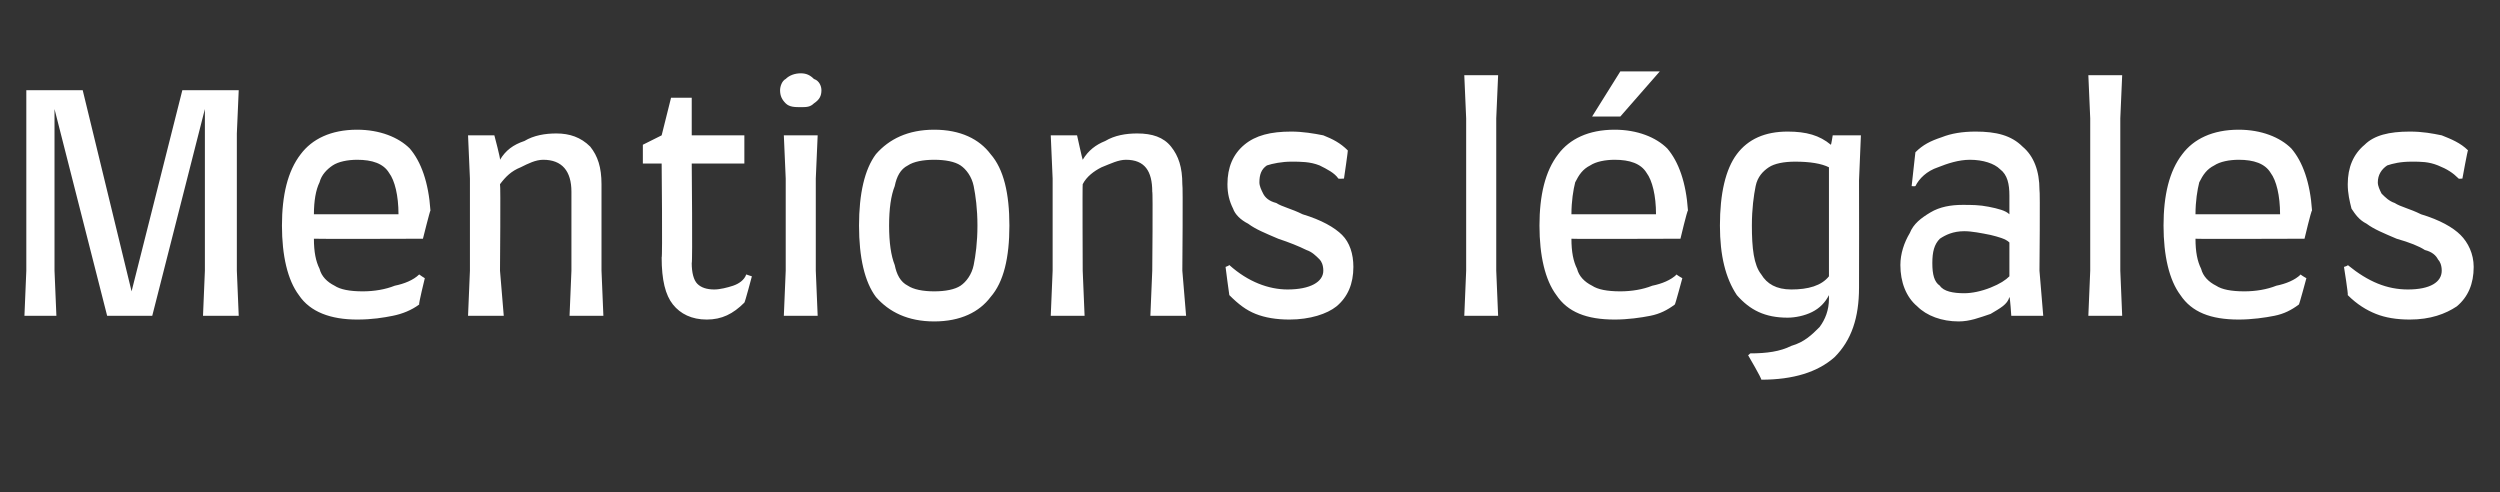 <?xml version="1.0" standalone="no"?><!DOCTYPE svg PUBLIC "-//W3C//DTD SVG 1.1//EN" "http://www.w3.org/Graphics/SVG/1.1/DTD/svg11.dtd"><svg xmlns="http://www.w3.org/2000/svg" version="1.1" width="133px" height="26.2px" viewBox="0 -4 133 26.2" style="top:-4px"><rect x="0" y="-4" width="133" height="26.2" fill="#333333" stroke="none"/>  <desc>Mentions l gales</desc>  <defs/>  <g id="Polygon5829">    <path d="M 10.9 10.4 L 10.9 1.8 L 8.1 12.8 L 5.7 12.8 L 2.9 1.8 L 2.9 10.4 L 3 12.8 L 1.3 12.8 L 1.4 10.4 L 1.4 3.1 L 1.4 0.8 L 4.4 0.8 L 7 11.5 L 9.7 0.8 L 12.7 0.8 L 12.6 3.1 L 12.6 10.4 L 12.7 12.8 L 10.8 12.8 L 10.9 10.4 Z M 19 13 C 17.6 13 16.5 12.6 15.9 11.7 C 15.3 10.9 15 9.6 15 8 C 15 6.4 15.3 5.1 16 4.2 C 16.6 3.4 17.6 2.9 19 2.9 C 20.2 2.9 21.2 3.3 21.8 3.9 C 22.4 4.6 22.8 5.7 22.9 7.2 C 22.88 7.18 22.5 8.7 22.5 8.7 C 22.5 8.7 16.7 8.72 16.7 8.7 C 16.7 9.4 16.8 9.9 17 10.3 C 17.1 10.7 17.4 11 17.8 11.2 C 18.1 11.4 18.6 11.5 19.3 11.5 C 19.9 11.5 20.5 11.4 21 11.2 C 21.5 11.1 22 10.9 22.3 10.6 C 22.34 10.64 22.6 10.8 22.6 10.8 C 22.6 10.8 22.26 12.18 22.3 12.2 C 21.9 12.5 21.4 12.7 20.9 12.8 C 20.4 12.9 19.8 13 19 13 C 19 13 19 13 19 13 Z M 21.2 7.4 C 21.2 6.4 21 5.6 20.7 5.2 C 20.4 4.7 19.8 4.5 19 4.5 C 18.5 4.5 18 4.6 17.7 4.8 C 17.4 5 17.1 5.3 17 5.7 C 16.8 6.1 16.7 6.7 16.7 7.4 C 16.7 7.4 21.2 7.4 21.2 7.4 Z M 30.4 10.4 C 30.4 10.4 30.4 6.18 30.4 6.2 C 30.4 5.1 29.9 4.5 28.9 4.5 C 28.5 4.5 28.1 4.7 27.7 4.9 C 27.2 5.1 26.9 5.4 26.6 5.8 C 26.64 5.79 26.6 10.4 26.6 10.4 L 26.8 12.8 L 24.9 12.8 L 25 10.4 L 25 5.5 L 24.9 3.2 L 26.3 3.2 C 26.3 3.2 26.64 4.48 26.6 4.5 C 26.9 4 27.3 3.7 27.9 3.5 C 28.4 3.2 29 3.1 29.6 3.1 C 30.3 3.1 30.9 3.3 31.4 3.8 C 31.8 4.3 32 4.9 32 5.8 C 32 5.81 32 10.4 32 10.4 L 32.1 12.8 L 30.3 12.8 L 30.4 10.4 Z M 34.2 3.7 L 35.2 3.2 L 35.7 1.2 L 36.8 1.2 L 36.8 3.2 L 39.6 3.2 L 39.6 4.7 L 36.8 4.7 C 36.8 4.7 36.85 9.98 36.8 10 C 36.8 10.5 36.9 10.9 37.1 11.1 C 37.3 11.3 37.6 11.4 38 11.4 C 38.3 11.4 38.7 11.3 39 11.2 C 39.3 11.1 39.6 10.9 39.7 10.6 C 39.74 10.62 40 10.7 40 10.7 C 40 10.7 39.63 12.1 39.6 12.1 C 39 12.7 38.4 13 37.6 13 C 36.8 13 36.2 12.7 35.8 12.2 C 35.4 11.7 35.2 10.9 35.2 9.7 C 35.25 9.73 35.2 4.7 35.2 4.7 L 34.2 4.7 L 34.2 3.7 Z M 42.6 1.7 C 42.3 1.7 42 1.7 41.8 1.5 C 41.6 1.3 41.5 1.1 41.5 0.8 C 41.5 0.6 41.6 0.3 41.8 0.2 C 42 0 42.3 -0.1 42.6 -0.1 C 42.9 -0.1 43.1 0 43.3 0.2 C 43.6 0.3 43.7 0.6 43.7 0.8 C 43.7 1.1 43.6 1.3 43.3 1.5 C 43.1 1.7 42.9 1.7 42.6 1.7 C 42.6 1.7 42.6 1.7 42.6 1.7 Z M 41.8 10.4 L 41.8 5.5 L 41.7 3.2 L 43.5 3.2 L 43.4 5.5 L 43.4 10.4 L 43.5 12.8 L 41.7 12.8 L 41.8 10.4 Z M 49.7 13.1 C 48.3 13.1 47.3 12.6 46.6 11.8 C 46 11 45.7 9.7 45.7 8 C 45.7 6.3 46 5 46.6 4.2 C 47.3 3.4 48.3 2.9 49.7 2.9 C 51.1 2.9 52.1 3.4 52.7 4.2 C 53.4 5 53.7 6.3 53.7 8 C 53.7 9.7 53.4 11 52.7 11.8 C 52.1 12.6 51.1 13.1 49.7 13.1 C 49.7 13.1 49.7 13.1 49.7 13.1 Z M 49.7 11.5 C 50.3 11.5 50.8 11.4 51.1 11.2 C 51.4 11 51.7 10.6 51.8 10.1 C 51.9 9.6 52 8.9 52 8 C 52 7.1 51.9 6.4 51.8 5.9 C 51.7 5.4 51.4 5 51.1 4.8 C 50.8 4.6 50.3 4.5 49.7 4.5 C 49.1 4.5 48.6 4.6 48.3 4.8 C 47.9 5 47.7 5.4 47.6 5.9 C 47.4 6.4 47.3 7.1 47.3 8 C 47.3 8.9 47.4 9.6 47.6 10.1 C 47.7 10.6 47.9 11 48.3 11.2 C 48.6 11.4 49.1 11.5 49.7 11.5 C 49.7 11.5 49.7 11.5 49.7 11.5 Z M 61.3 10.4 C 61.3 10.4 61.34 6.18 61.3 6.2 C 61.3 5.1 60.9 4.5 59.9 4.5 C 59.5 4.5 59.1 4.7 58.6 4.9 C 58.2 5.1 57.8 5.4 57.6 5.8 C 57.58 5.79 57.6 10.4 57.6 10.4 L 57.7 12.8 L 55.9 12.8 L 56 10.4 L 56 5.5 L 55.9 3.2 L 57.3 3.2 C 57.3 3.2 57.58 4.48 57.6 4.5 C 57.9 4 58.3 3.7 58.8 3.5 C 59.3 3.2 59.9 3.1 60.5 3.1 C 61.3 3.1 61.9 3.3 62.3 3.8 C 62.7 4.3 62.9 4.9 62.9 5.8 C 62.94 5.81 62.9 10.4 62.9 10.4 L 63.1 12.8 L 61.2 12.8 L 61.3 10.4 Z M 68.6 13 C 67.9 13 67.3 12.9 66.8 12.7 C 66.3 12.5 65.9 12.2 65.4 11.7 C 65.39 11.7 65.2 10.2 65.2 10.2 C 65.2 10.2 65.39 10.13 65.4 10.1 C 66.4 11 67.5 11.4 68.5 11.4 C 69.7 11.4 70.4 11 70.4 10.4 C 70.4 10.1 70.3 9.9 70.2 9.8 C 70 9.6 69.8 9.4 69.5 9.3 C 69.1 9.1 68.6 8.9 68 8.7 C 67.3 8.4 66.8 8.2 66.4 7.9 C 66 7.7 65.7 7.4 65.6 7.1 C 65.4 6.7 65.3 6.3 65.3 5.8 C 65.3 4.9 65.6 4.2 66.2 3.7 C 66.8 3.2 67.6 3 68.7 3 C 69.3 3 69.9 3.1 70.4 3.2 C 70.9 3.4 71.3 3.6 71.7 4 C 71.73 3.95 71.5 5.5 71.5 5.5 C 71.5 5.5 71.22 5.52 71.2 5.5 C 71 5.2 70.6 5 70.2 4.8 C 69.7 4.6 69.2 4.6 68.7 4.6 C 68.2 4.6 67.7 4.7 67.4 4.8 C 67.1 5 67 5.3 67 5.7 C 67 5.9 67.1 6.1 67.2 6.3 C 67.3 6.5 67.5 6.7 67.9 6.8 C 68.2 7 68.7 7.1 69.3 7.4 C 70.3 7.7 71 8.1 71.4 8.5 C 71.8 8.9 72 9.5 72 10.2 C 72 11.1 71.7 11.8 71.1 12.3 C 70.6 12.7 69.7 13 68.6 13 C 68.6 13 68.6 13 68.6 13 Z M 78 10.4 L 78 2.3 L 77.9 0 L 79.7 0 L 79.6 2.3 L 79.6 10.4 L 79.7 12.8 L 77.9 12.8 L 78 10.4 Z M 85.9 13 C 84.4 13 83.4 12.6 82.8 11.7 C 82.2 10.9 81.9 9.6 81.9 8 C 81.9 6.4 82.2 5.1 82.9 4.2 C 83.5 3.4 84.5 2.9 85.9 2.9 C 87.1 2.9 88.1 3.3 88.7 3.9 C 89.3 4.6 89.7 5.7 89.8 7.2 C 89.76 7.18 89.4 8.7 89.4 8.7 C 89.4 8.7 83.58 8.72 83.6 8.7 C 83.6 9.4 83.7 9.9 83.9 10.3 C 84 10.7 84.3 11 84.7 11.2 C 85 11.4 85.5 11.5 86.2 11.5 C 86.8 11.5 87.4 11.4 87.9 11.2 C 88.4 11.1 88.9 10.9 89.2 10.6 C 89.21 10.64 89.5 10.8 89.5 10.8 C 89.5 10.8 89.13 12.18 89.1 12.2 C 88.7 12.5 88.3 12.7 87.8 12.8 C 87.3 12.9 86.6 13 85.9 13 C 85.9 13 85.9 13 85.9 13 Z M 88.1 7.4 C 88.1 6.4 87.9 5.6 87.6 5.2 C 87.3 4.7 86.7 4.5 85.9 4.5 C 85.4 4.5 84.9 4.6 84.6 4.8 C 84.2 5 84 5.3 83.8 5.7 C 83.7 6.1 83.6 6.7 83.6 7.4 C 83.6 7.4 88.1 7.4 88.1 7.4 Z M 88.3 -0.2 L 86.2 2.2 L 84.7 2.2 L 86.2 -0.2 L 88.3 -0.2 Z M 99 3.2 L 98.9 5.6 C 98.9 5.6 98.91 11.3 98.9 11.3 C 98.9 12.9 98.5 14.1 97.6 15 C 96.7 15.8 95.4 16.2 93.7 16.2 C 93.74 16.16 93 14.9 93 14.9 C 93 14.9 93.13 14.8 93.1 14.8 C 94 14.8 94.7 14.7 95.3 14.4 C 96 14.2 96.4 13.8 96.8 13.4 C 97.1 13 97.3 12.5 97.3 11.9 C 97.3 11.9 97.3 11.7 97.3 11.7 C 97.1 12.1 96.8 12.4 96.4 12.6 C 96 12.8 95.5 12.9 95.1 12.9 C 93.9 12.9 93.1 12.5 92.4 11.7 C 91.8 10.8 91.5 9.6 91.5 8 C 91.5 6.3 91.8 5 92.4 4.2 C 93 3.4 93.9 3 95.1 3 C 96.1 3 96.8 3.2 97.4 3.7 C 97.42 3.73 97.5 3.2 97.5 3.2 L 99 3.2 Z M 95.3 11.4 C 96.2 11.4 96.9 11.2 97.3 10.7 C 97.3 10.7 97.3 4.9 97.3 4.9 C 96.9 4.7 96.3 4.6 95.5 4.6 C 94.9 4.6 94.4 4.7 94.1 4.9 C 93.8 5.1 93.5 5.4 93.4 5.9 C 93.3 6.4 93.2 7.1 93.2 8 C 93.2 9.2 93.3 10.1 93.7 10.6 C 94 11.1 94.5 11.4 95.3 11.4 C 95.3 11.4 95.3 11.4 95.3 11.4 Z M 101.1 10.1 C 101.1 9.5 101.3 8.9 101.6 8.4 C 101.8 7.9 102.2 7.6 102.7 7.3 C 103.2 7 103.8 6.9 104.4 6.9 C 104.9 6.9 105.3 6.9 105.8 7 C 106.3 7.1 106.7 7.2 106.9 7.4 C 106.9 7.4 106.9 6.4 106.9 6.4 C 106.9 5.8 106.8 5.3 106.4 5 C 106.1 4.7 105.5 4.5 104.8 4.5 C 104.2 4.5 103.6 4.7 103.1 4.9 C 102.5 5.1 102.1 5.5 101.9 5.9 C 101.85 5.92 101.7 5.9 101.7 5.9 C 101.7 5.9 101.9 4.08 101.9 4.1 C 102.3 3.7 102.7 3.5 103.3 3.3 C 103.8 3.1 104.4 3 105.1 3 C 106.2 3 107 3.2 107.6 3.8 C 108.2 4.3 108.5 5.1 108.5 6.1 C 108.54 6.1 108.5 10.4 108.5 10.4 L 108.7 12.8 L 107 12.8 C 107 12.8 106.94 11.84 106.9 11.8 C 106.8 12.2 106.4 12.4 105.9 12.7 C 105.3 12.9 104.8 13.1 104.2 13.1 C 103.3 13.1 102.5 12.8 102 12.3 C 101.4 11.8 101.1 11 101.1 10.1 C 101.1 10.1 101.1 10.1 101.1 10.1 Z M 102.8 10 C 102.8 10.6 102.9 11 103.2 11.2 C 103.4 11.5 103.9 11.6 104.5 11.6 C 104.9 11.6 105.4 11.5 105.9 11.3 C 106.4 11.1 106.7 10.9 106.9 10.7 C 106.9 10.7 106.9 8.9 106.9 8.9 C 106.7 8.7 106.3 8.6 105.9 8.5 C 105.4 8.4 104.9 8.3 104.5 8.3 C 103.9 8.3 103.5 8.5 103.2 8.7 C 102.9 9 102.8 9.4 102.8 10 C 102.8 10 102.8 10 102.8 10 Z M 111.2 10.4 L 111.2 2.3 L 111.1 0 L 112.9 0 L 112.8 2.3 L 112.8 10.4 L 112.9 12.8 L 111.1 12.8 L 111.2 10.4 Z M 119.1 13 C 117.6 13 116.6 12.6 116 11.7 C 115.4 10.9 115.1 9.6 115.1 8 C 115.1 6.4 115.4 5.1 116.1 4.2 C 116.7 3.4 117.7 2.9 119.1 2.9 C 120.3 2.9 121.3 3.3 121.9 3.9 C 122.5 4.6 122.9 5.7 123 7.2 C 122.96 7.18 122.6 8.7 122.6 8.7 C 122.6 8.7 116.78 8.72 116.8 8.7 C 116.8 9.4 116.9 9.9 117.1 10.3 C 117.2 10.7 117.5 11 117.9 11.2 C 118.2 11.4 118.7 11.5 119.4 11.5 C 120 11.5 120.6 11.4 121.1 11.2 C 121.6 11.1 122.1 10.9 122.4 10.6 C 122.41 10.64 122.7 10.8 122.7 10.8 C 122.7 10.8 122.33 12.18 122.3 12.2 C 121.9 12.5 121.5 12.7 121 12.8 C 120.5 12.9 119.8 13 119.1 13 C 119.1 13 119.1 13 119.1 13 Z M 121.3 7.4 C 121.3 6.4 121.1 5.6 120.8 5.2 C 120.5 4.7 119.9 4.5 119.1 4.5 C 118.6 4.5 118.1 4.6 117.8 4.8 C 117.4 5 117.2 5.3 117 5.7 C 116.9 6.1 116.8 6.7 116.8 7.4 C 116.8 7.4 121.3 7.4 121.3 7.4 Z M 128.2 13 C 127.5 13 126.9 12.9 126.4 12.7 C 125.9 12.5 125.4 12.2 124.9 11.7 C 124.94 11.7 124.7 10.2 124.7 10.2 C 124.7 10.2 124.94 10.13 124.9 10.1 C 126 11 127 11.4 128.1 11.4 C 129.3 11.4 129.9 11 129.9 10.4 C 129.9 10.1 129.8 9.9 129.7 9.8 C 129.6 9.6 129.4 9.4 129 9.3 C 128.7 9.1 128.2 8.9 127.5 8.7 C 126.8 8.4 126.3 8.2 125.9 7.9 C 125.5 7.7 125.3 7.4 125.1 7.1 C 125 6.7 124.9 6.3 124.9 5.8 C 124.9 4.9 125.2 4.2 125.8 3.7 C 126.3 3.2 127.1 3 128.2 3 C 128.9 3 129.4 3.1 129.9 3.2 C 130.4 3.4 130.9 3.6 131.3 4 C 131.28 3.95 131 5.5 131 5.5 C 131 5.5 130.77 5.52 130.8 5.5 C 130.5 5.2 130.2 5 129.7 4.8 C 129.2 4.6 128.8 4.6 128.3 4.6 C 127.7 4.6 127.3 4.7 127 4.8 C 126.7 5 126.5 5.3 126.5 5.7 C 126.5 5.9 126.6 6.1 126.7 6.3 C 126.9 6.5 127.1 6.7 127.4 6.8 C 127.7 7 128.2 7.1 128.8 7.4 C 129.8 7.7 130.5 8.1 130.9 8.5 C 131.3 8.9 131.6 9.5 131.6 10.2 C 131.6 11.1 131.3 11.8 130.7 12.3 C 130.1 12.7 129.3 13 128.2 13 C 128.2 13 128.2 13 128.2 13 Z " stroke="none" fill="#fff"/>  </g></svg>